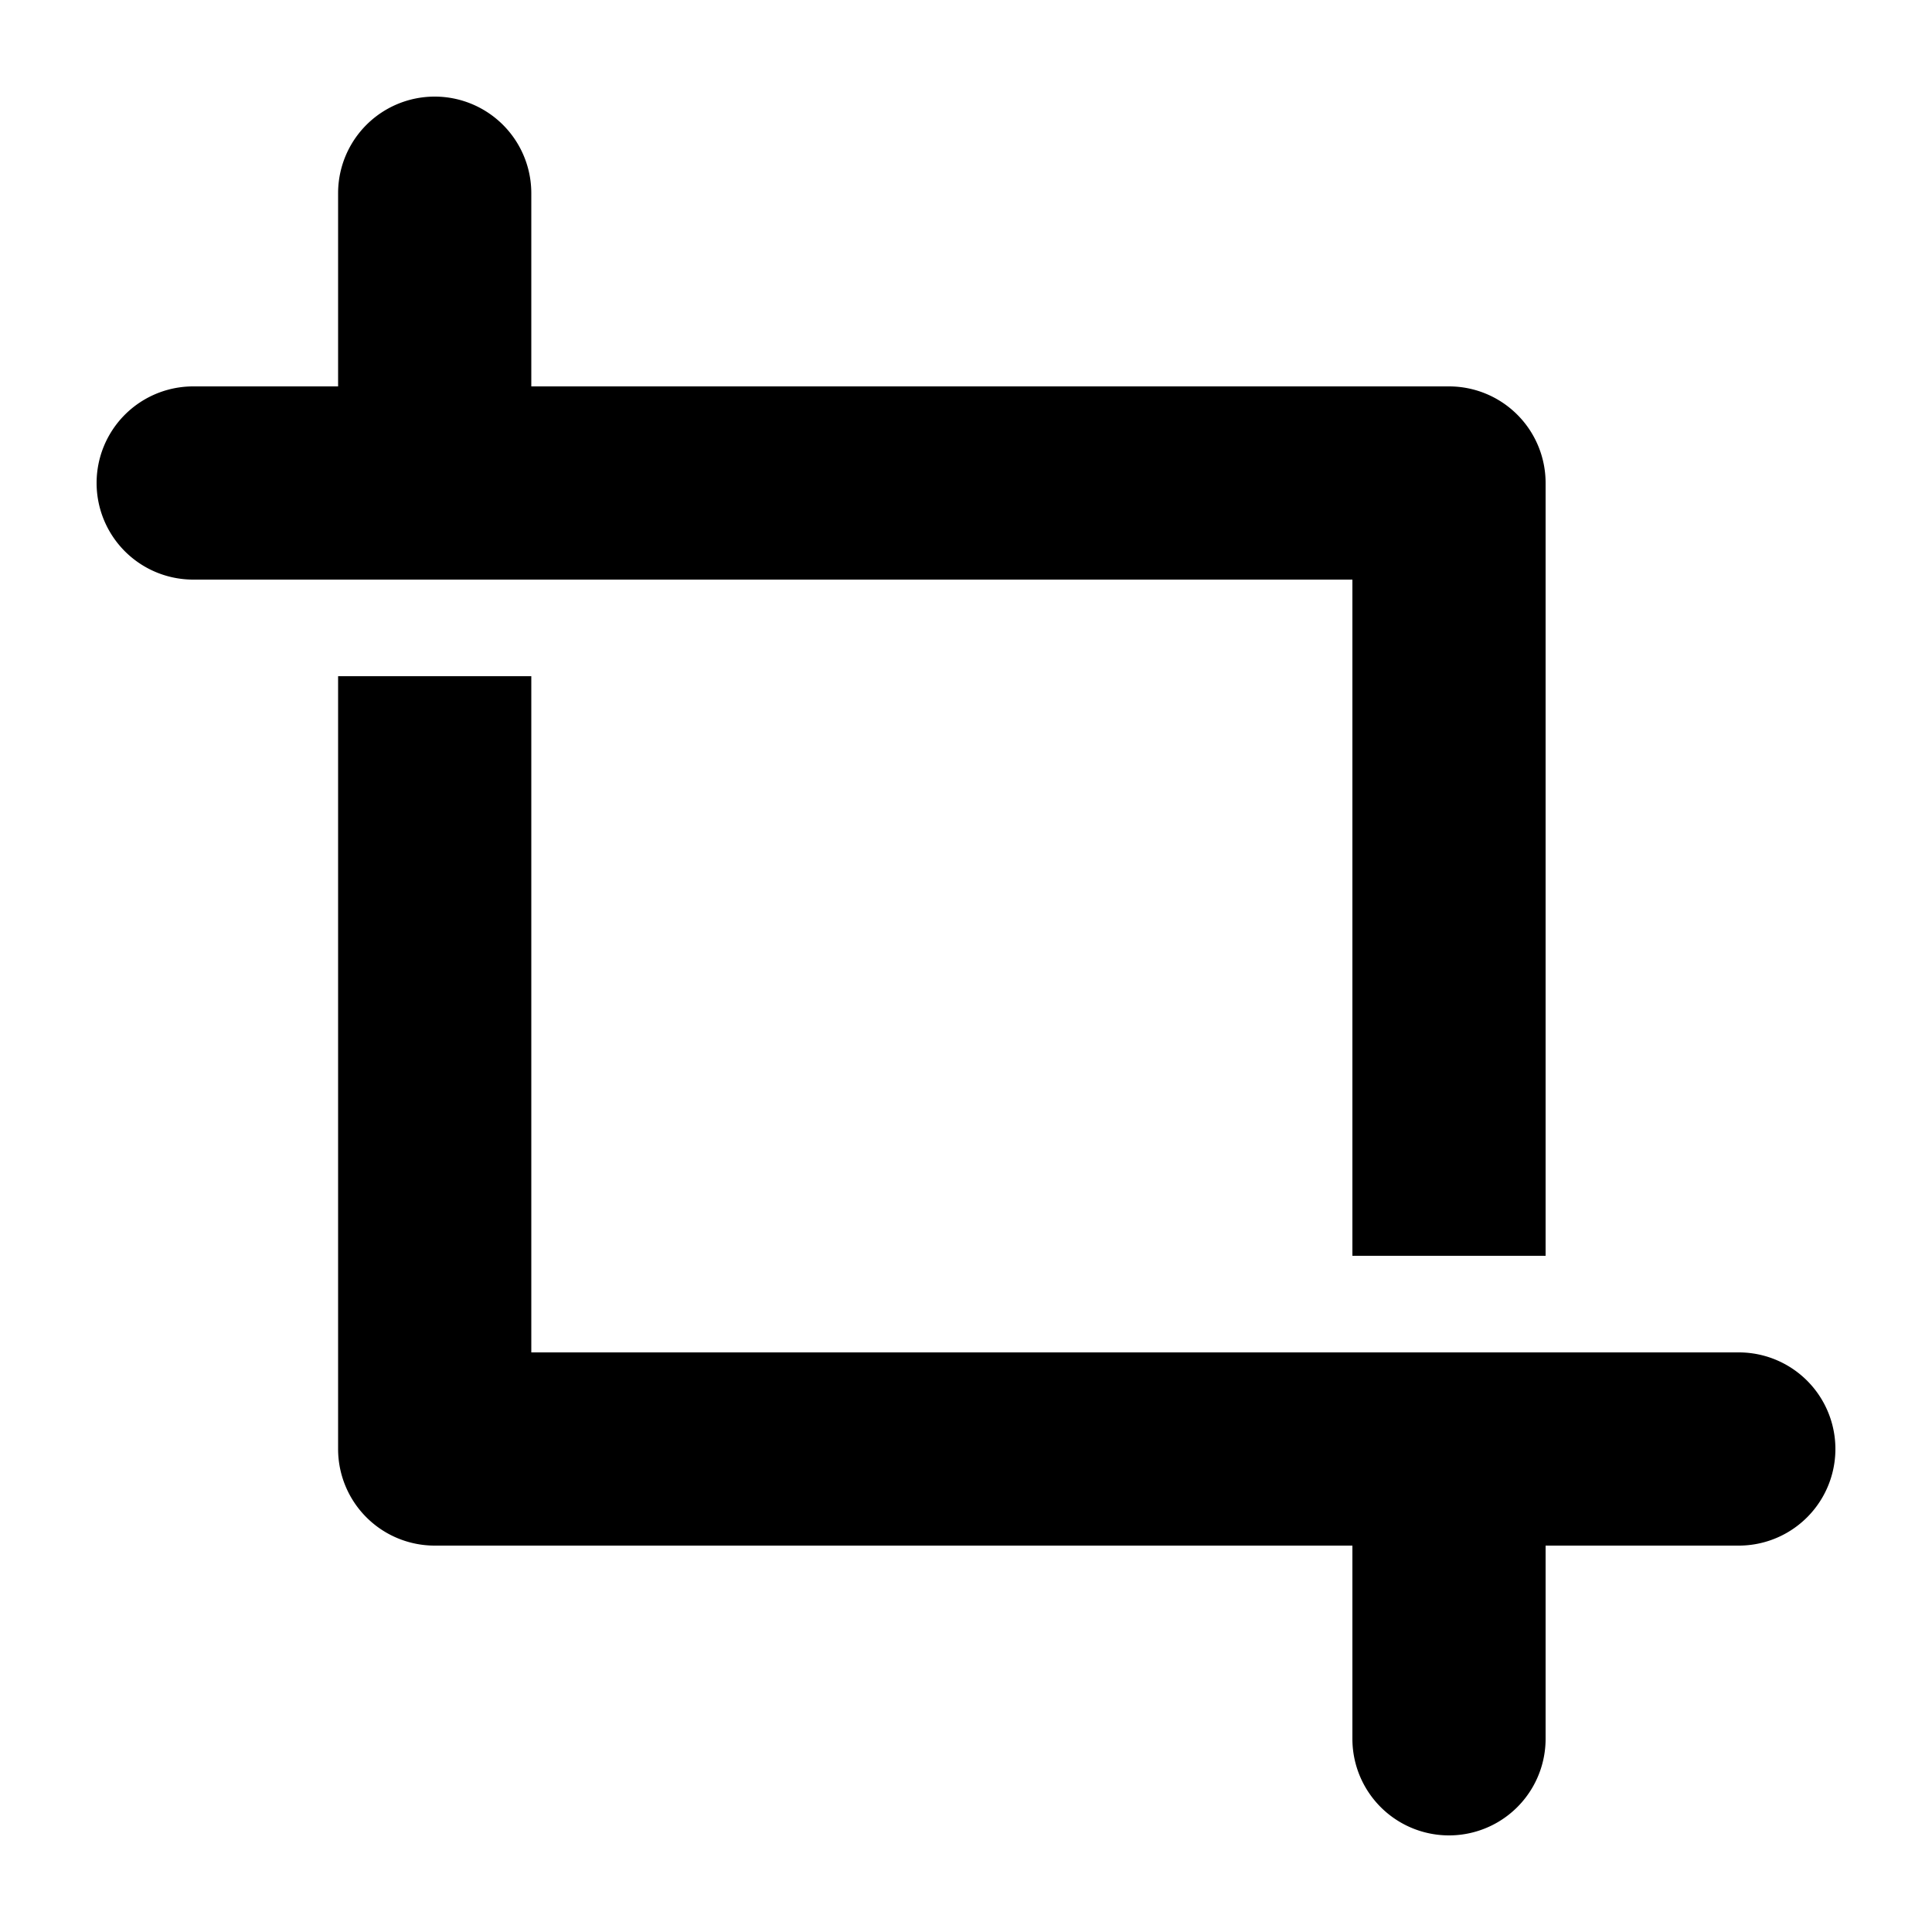 <?xml version="1.0" encoding="utf-8"?><!-- Uploaded to: SVG Repo, www.svgrepo.com, Generator: SVG Repo Mixer Tools -->
<svg width="800px" height="800px" viewBox="0 0 20 20" xmlns="http://www.w3.org/2000/svg" fill="none">
  <path fill="#000000" fill-rule="evenodd" d="M5.5 2a1 1 0 00-2 0v2H2a1 1 0 000 2h12v7h2V5a1 1 0 00-1-1H5.5V2zm-2 5v8a1 1 0 001 1H14v2a1 1 0 102 0v-2h2a1 1 0 100-2H5.5V7h-2z"/>
</svg>